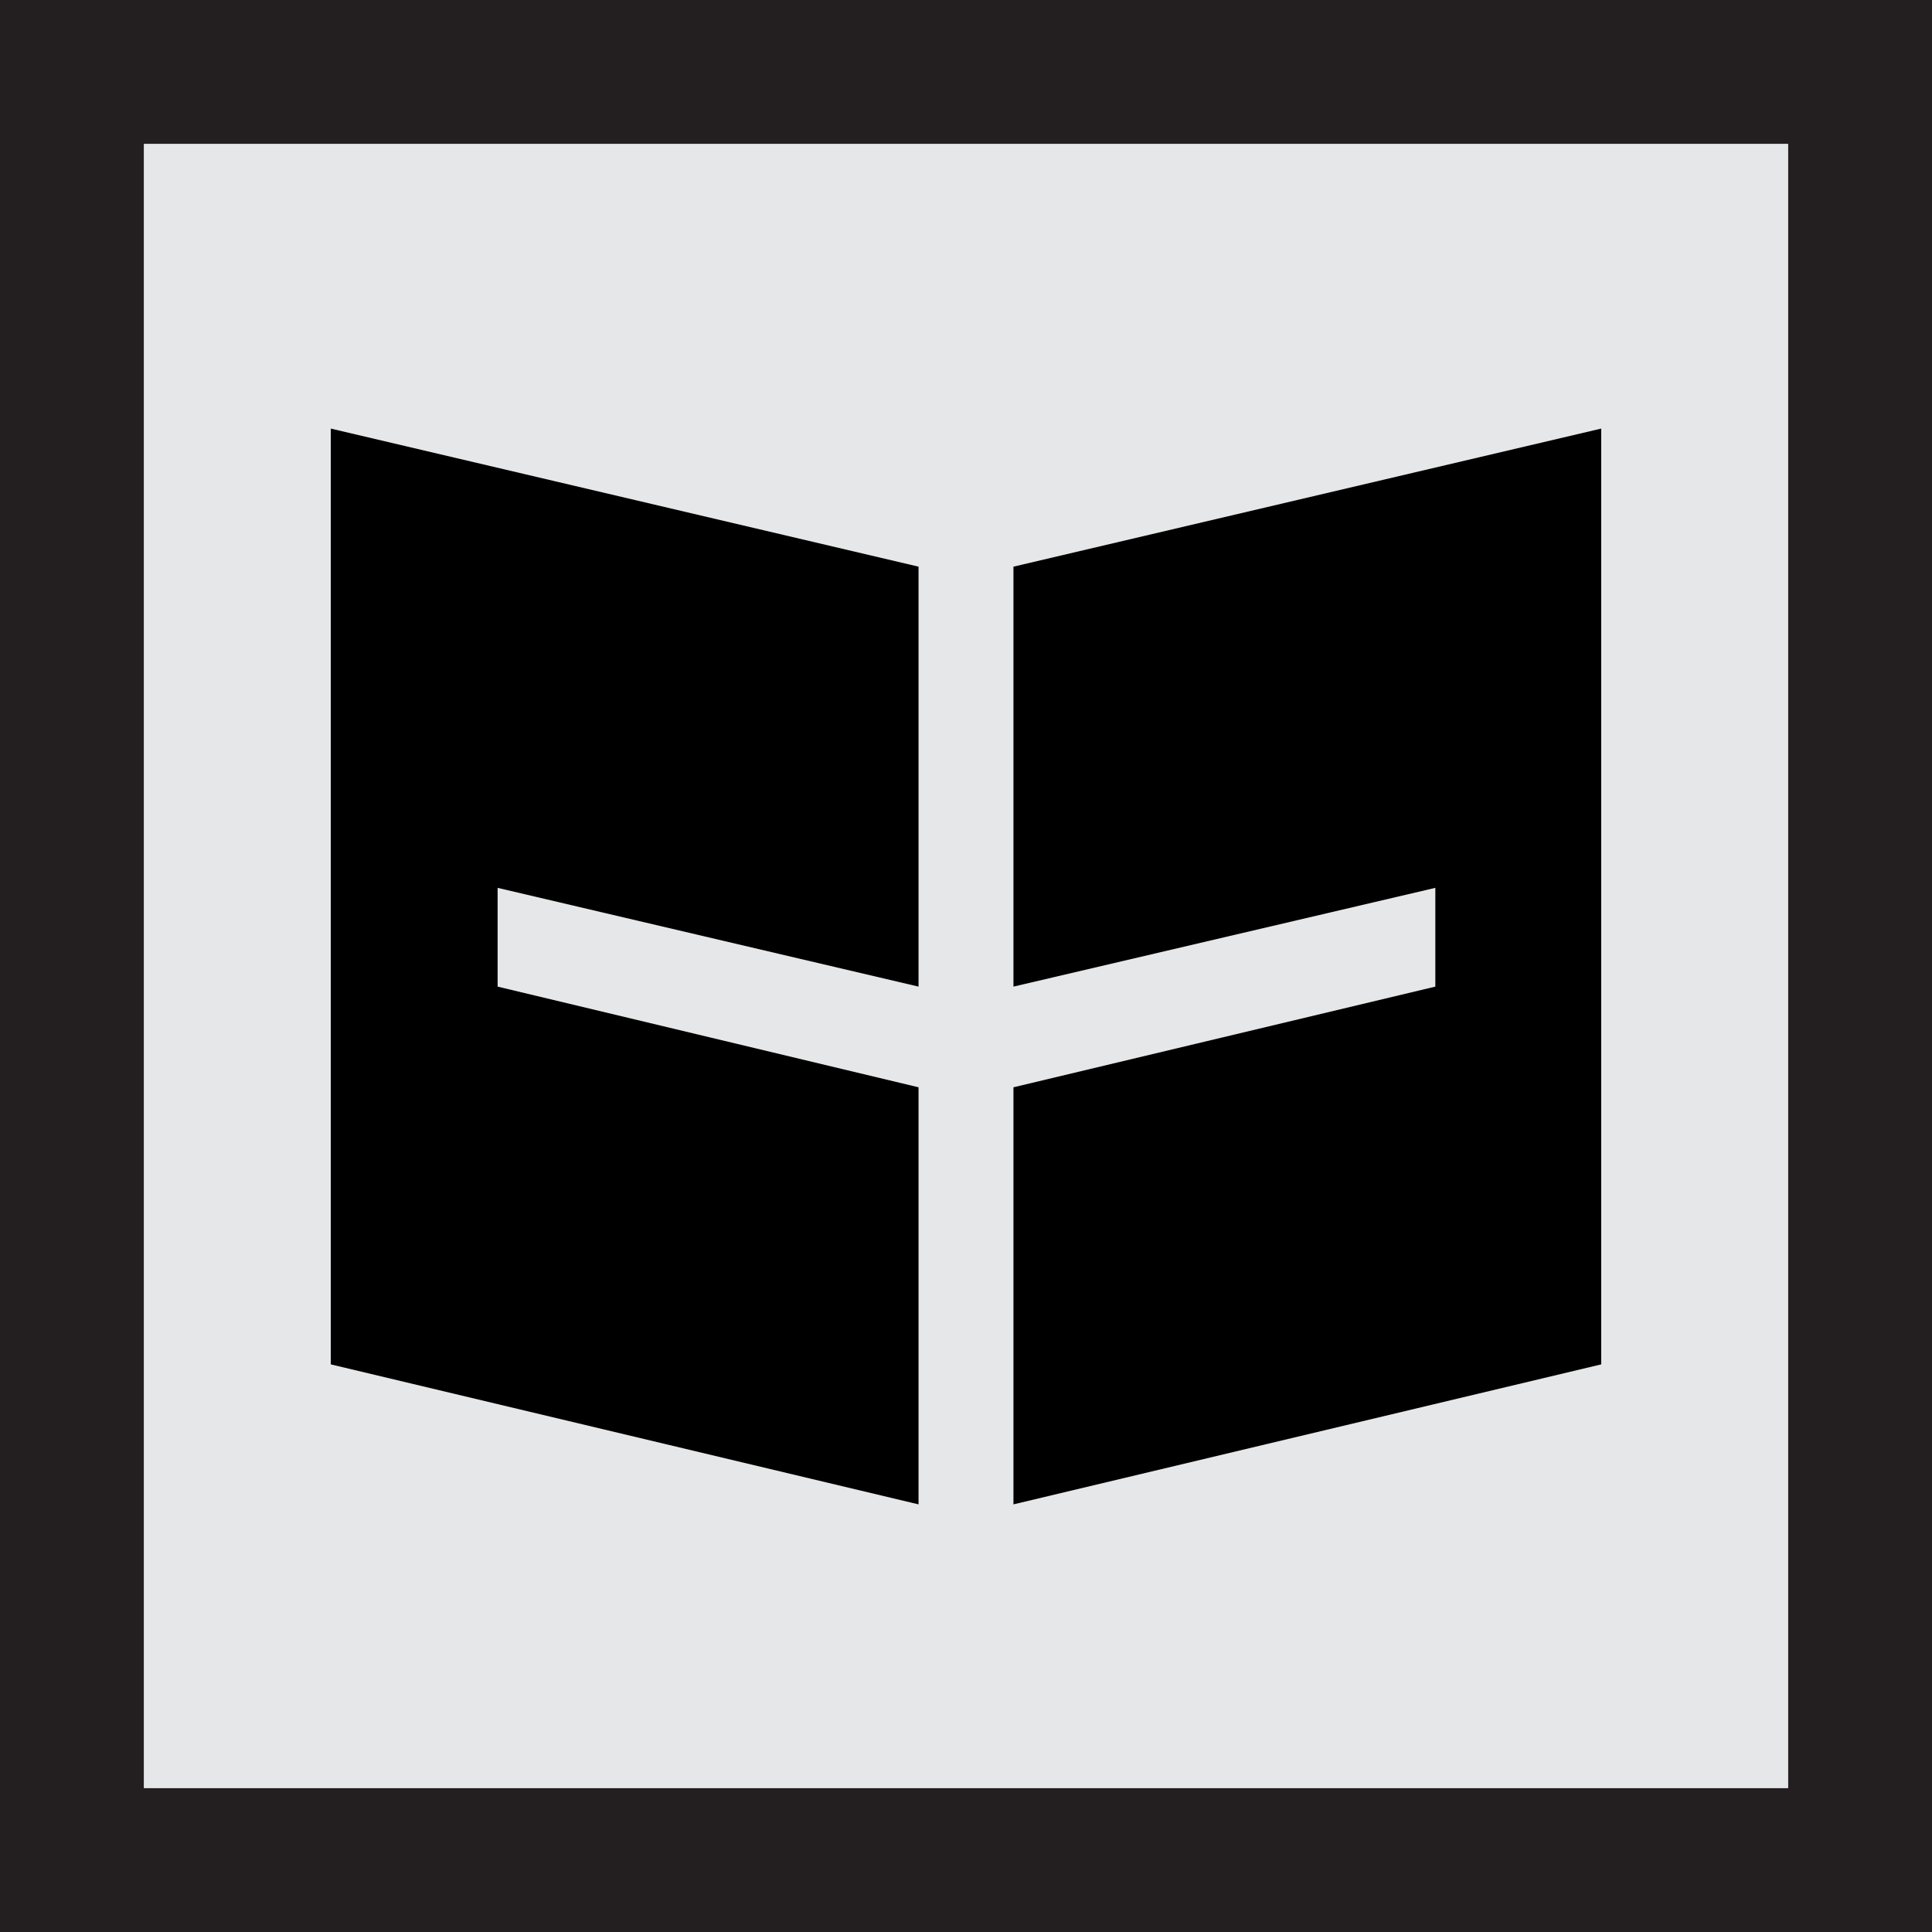 <svg xmlns="http://www.w3.org/2000/svg" viewBox="0 0 20.15 20.15"><defs><style>.cls-1{isolation:isolate;}.cls-2{mix-blend-mode:multiply;}.cls-3{fill:#e6e7e8;}.cls-4{fill:#231f20;}</style></defs><title>Artboard 11 copy 10</title><g class="cls-1"><g id="Layer_1" data-name="Layer 1"><rect class="cls-3" x="0.75" y="0.75" width="18.66" height="18.66"/><path class="cls-4" d="M20.15,20.15H0V0H20.15ZM1.5,18.65H18.65V1.5H1.5Z"/><polygon points="9.58 10.29 9.58 5.91 3.45 4.47 3.45 14.23 9.58 15.69 9.58 11.34 5.19 10.29 5.19 9.26 9.58 10.29"/><polygon points="10.57 5.91 10.57 10.29 14.97 9.26 14.97 10.29 10.57 11.34 10.57 15.69 16.7 14.23 16.7 4.47 10.57 5.91"/></g></g></svg>